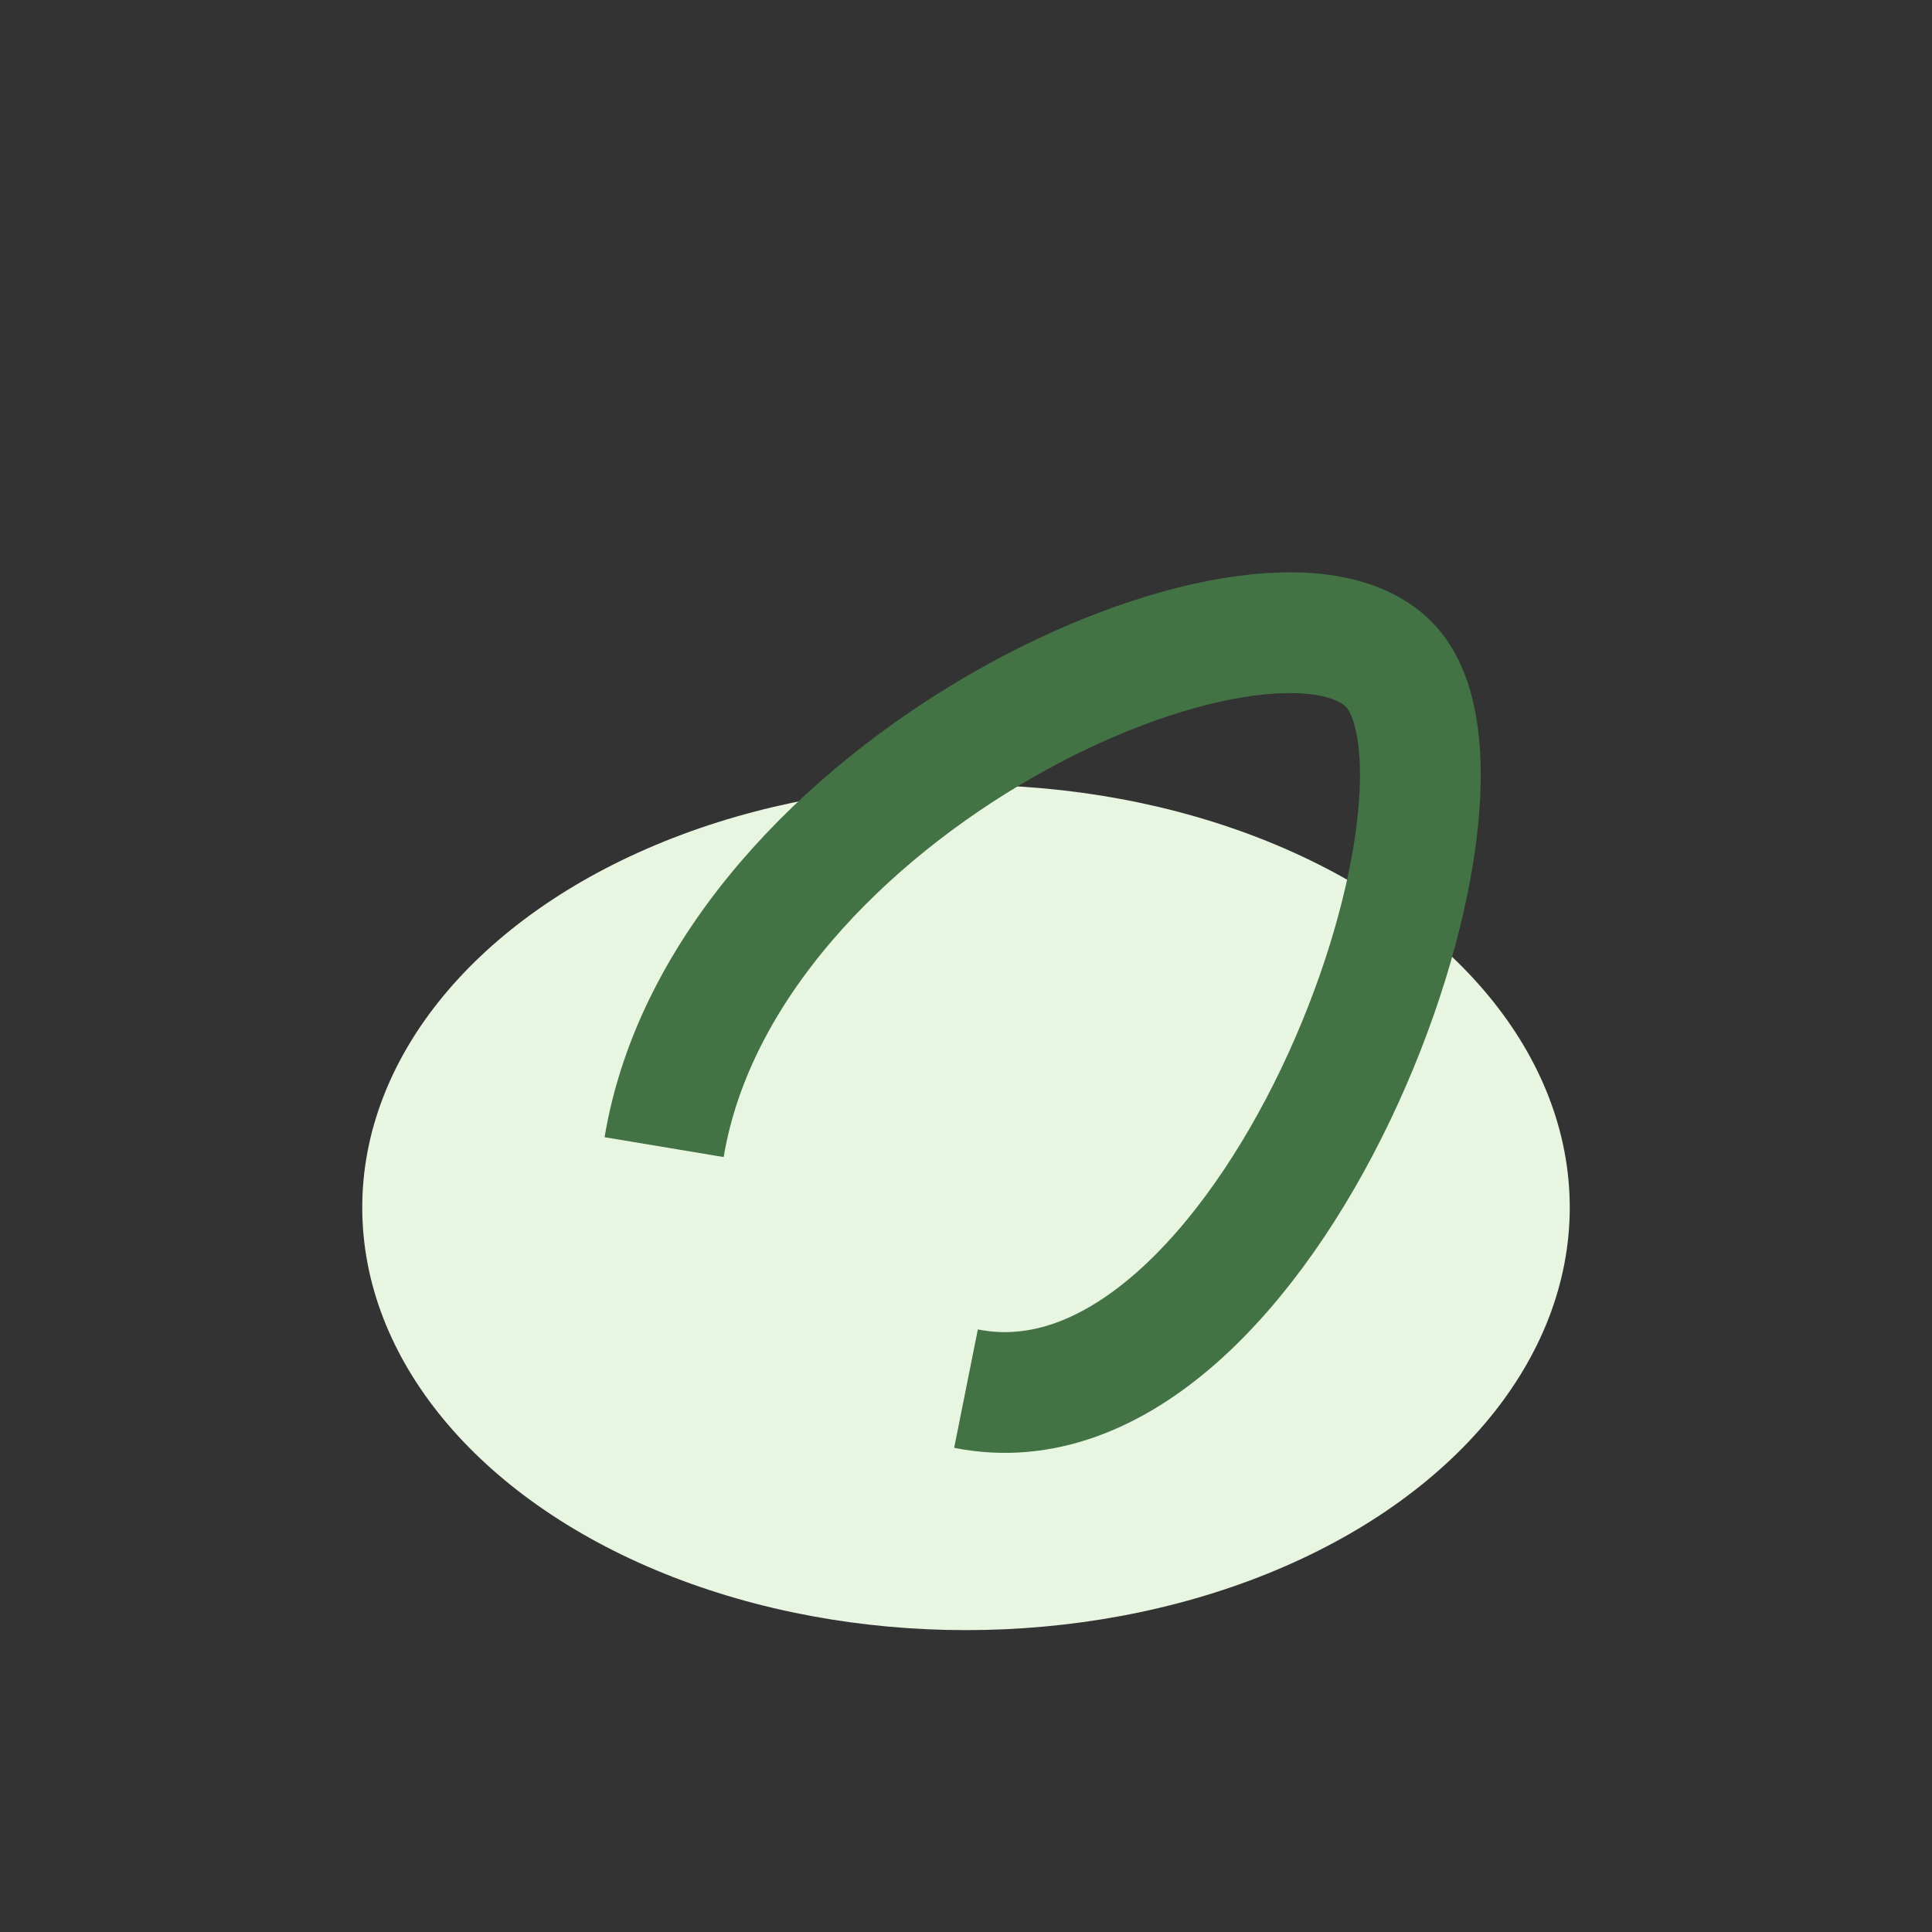 <?xml version="1.0" encoding="UTF-8"?>
<svg xmlns="http://www.w3.org/2000/svg" width="32" height="32" viewBox="0 0 32 32"><rect x="0" y="0" width="32" height="32" fill="#333333" stroke="none"/><ellipse cx="16" cy="20" rx="10" ry="7" fill="#E8F5E1"/><path d="M11 19c1-6 10-10 12-8s-2 13-7 12" stroke="#437245" stroke-width="2" fill="none"/></svg>